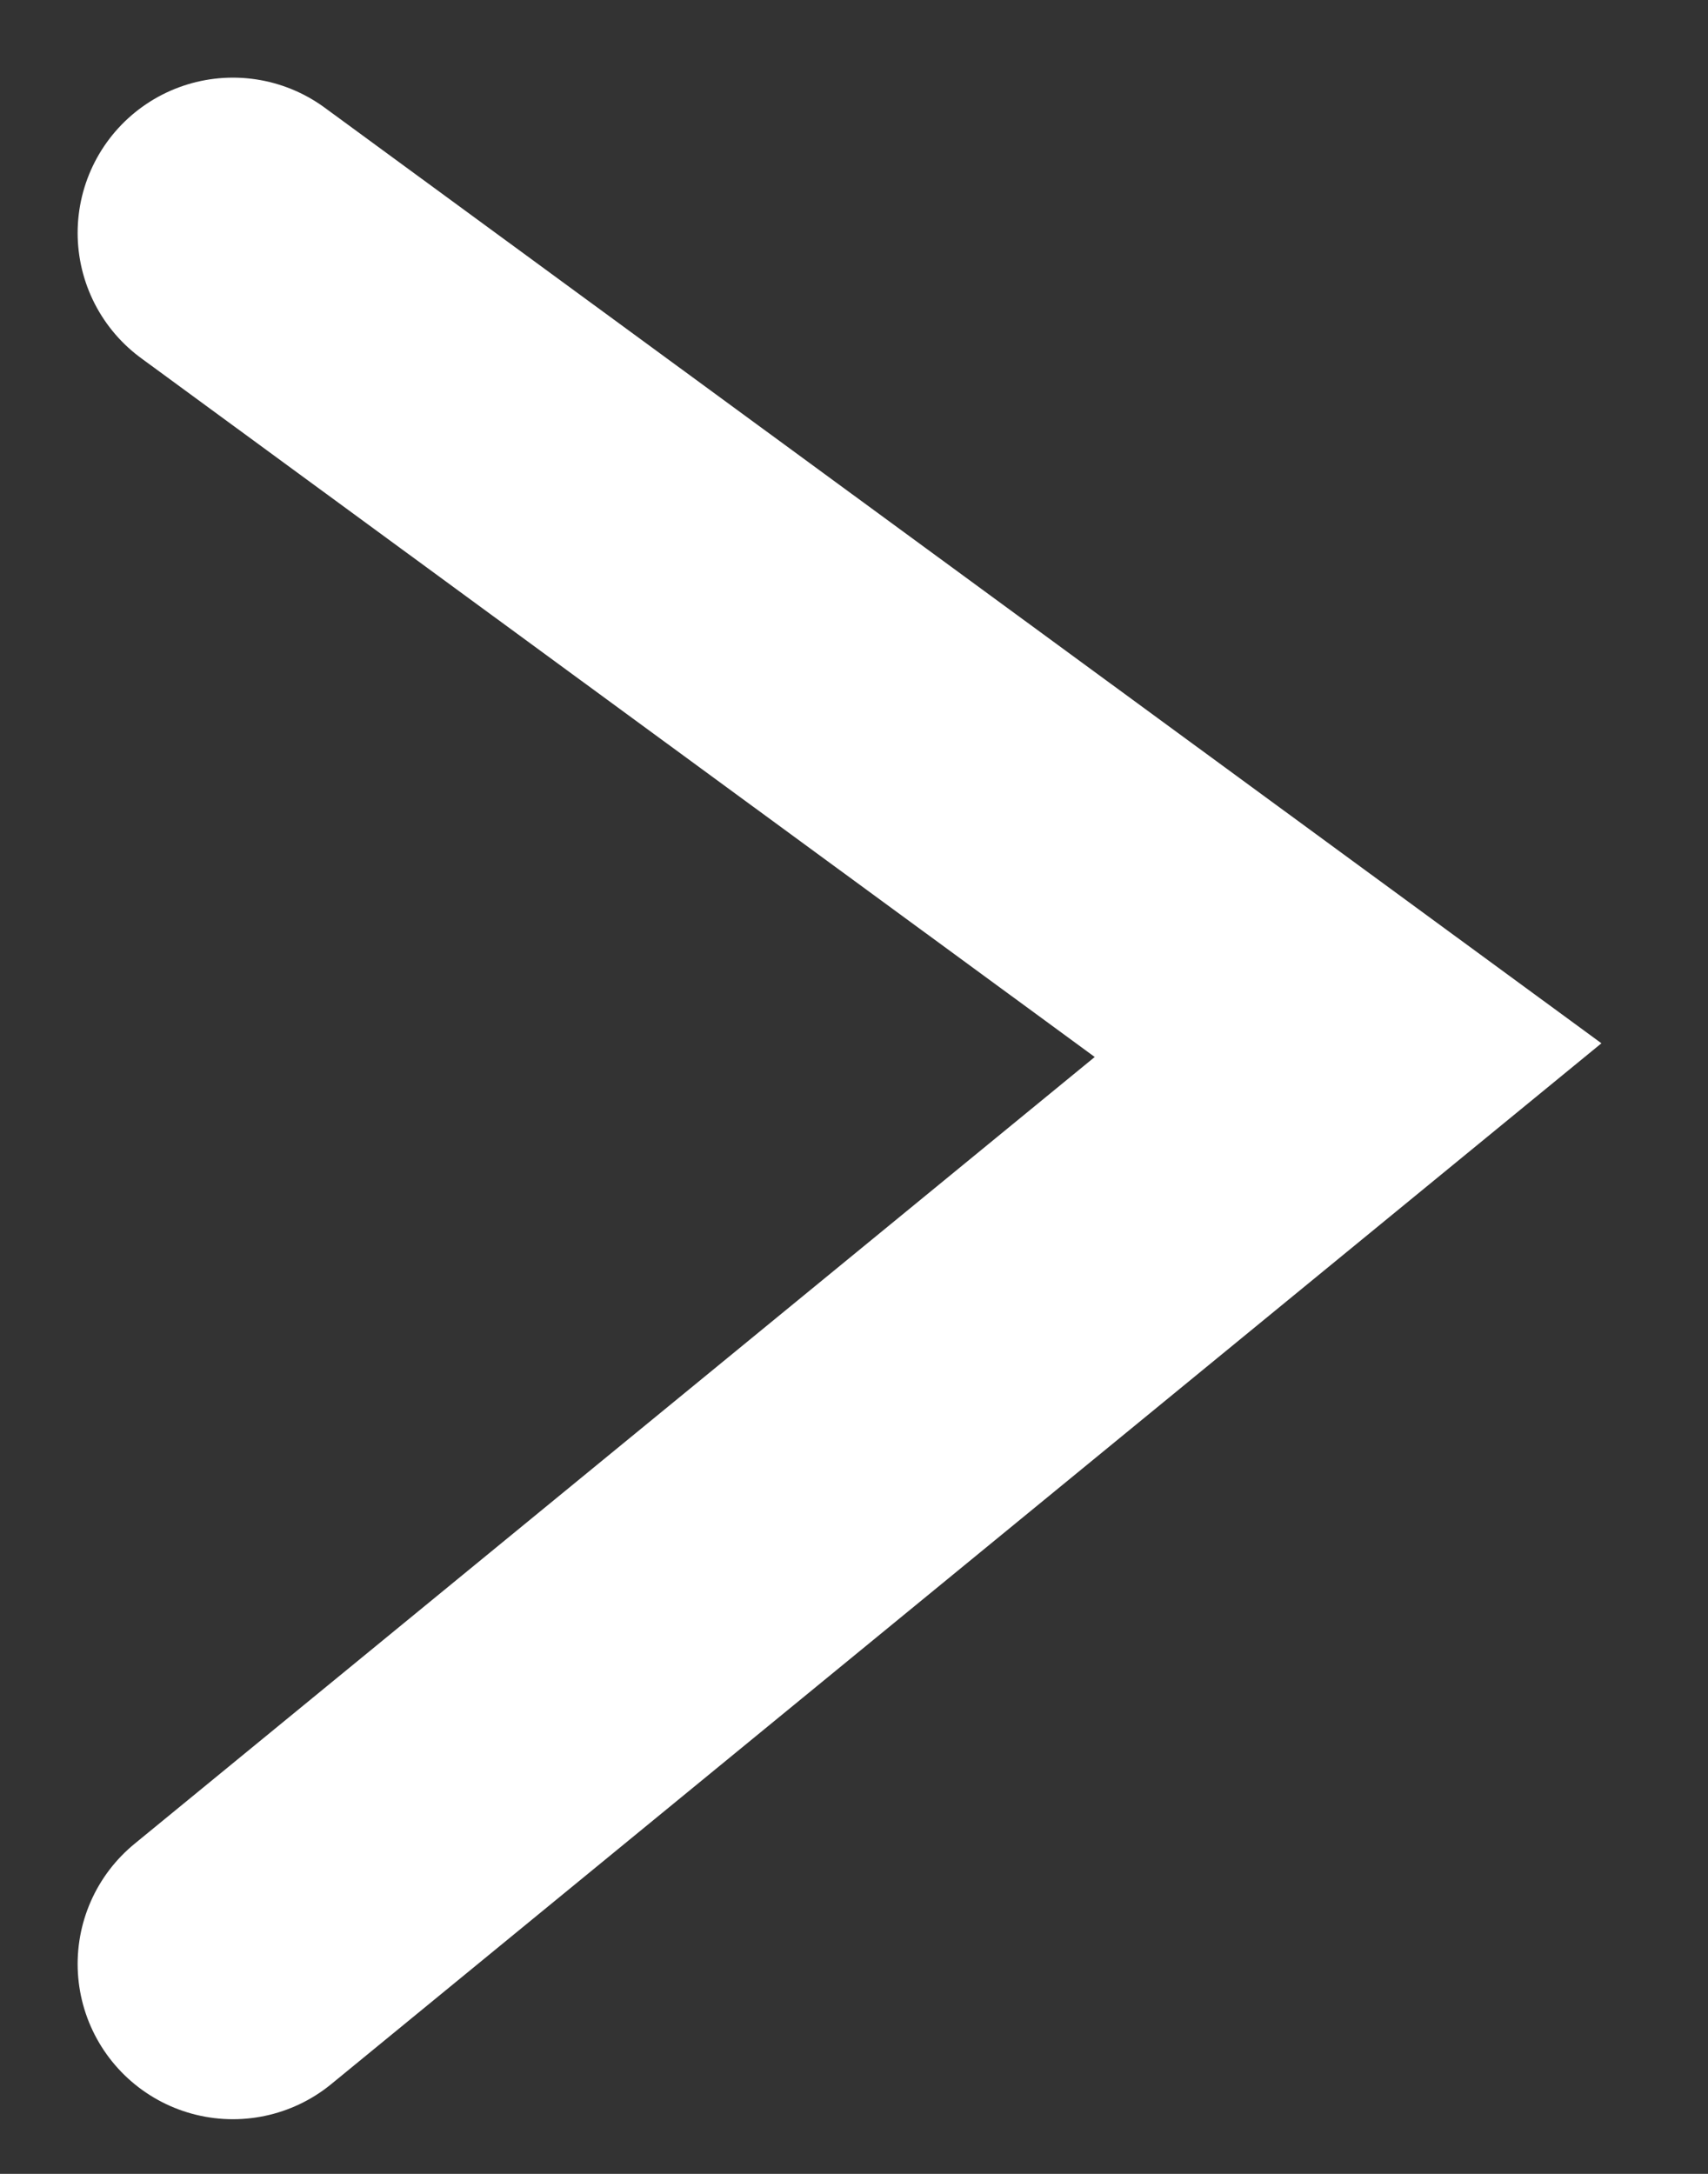 <svg xmlns="http://www.w3.org/2000/svg" width="11" height="14" viewBox="0 0 11 14"><rect x="0" y="0" width="11" height="14" fill="#333333" stroke="none"/><g><g><path fill="none" stroke="#fff" stroke-linecap="round" stroke-miterlimit="50" stroke-width="2" d="M1.5 1.5v0l7.182 5.263v0L1.5 12.648v0"/></g></g></svg>